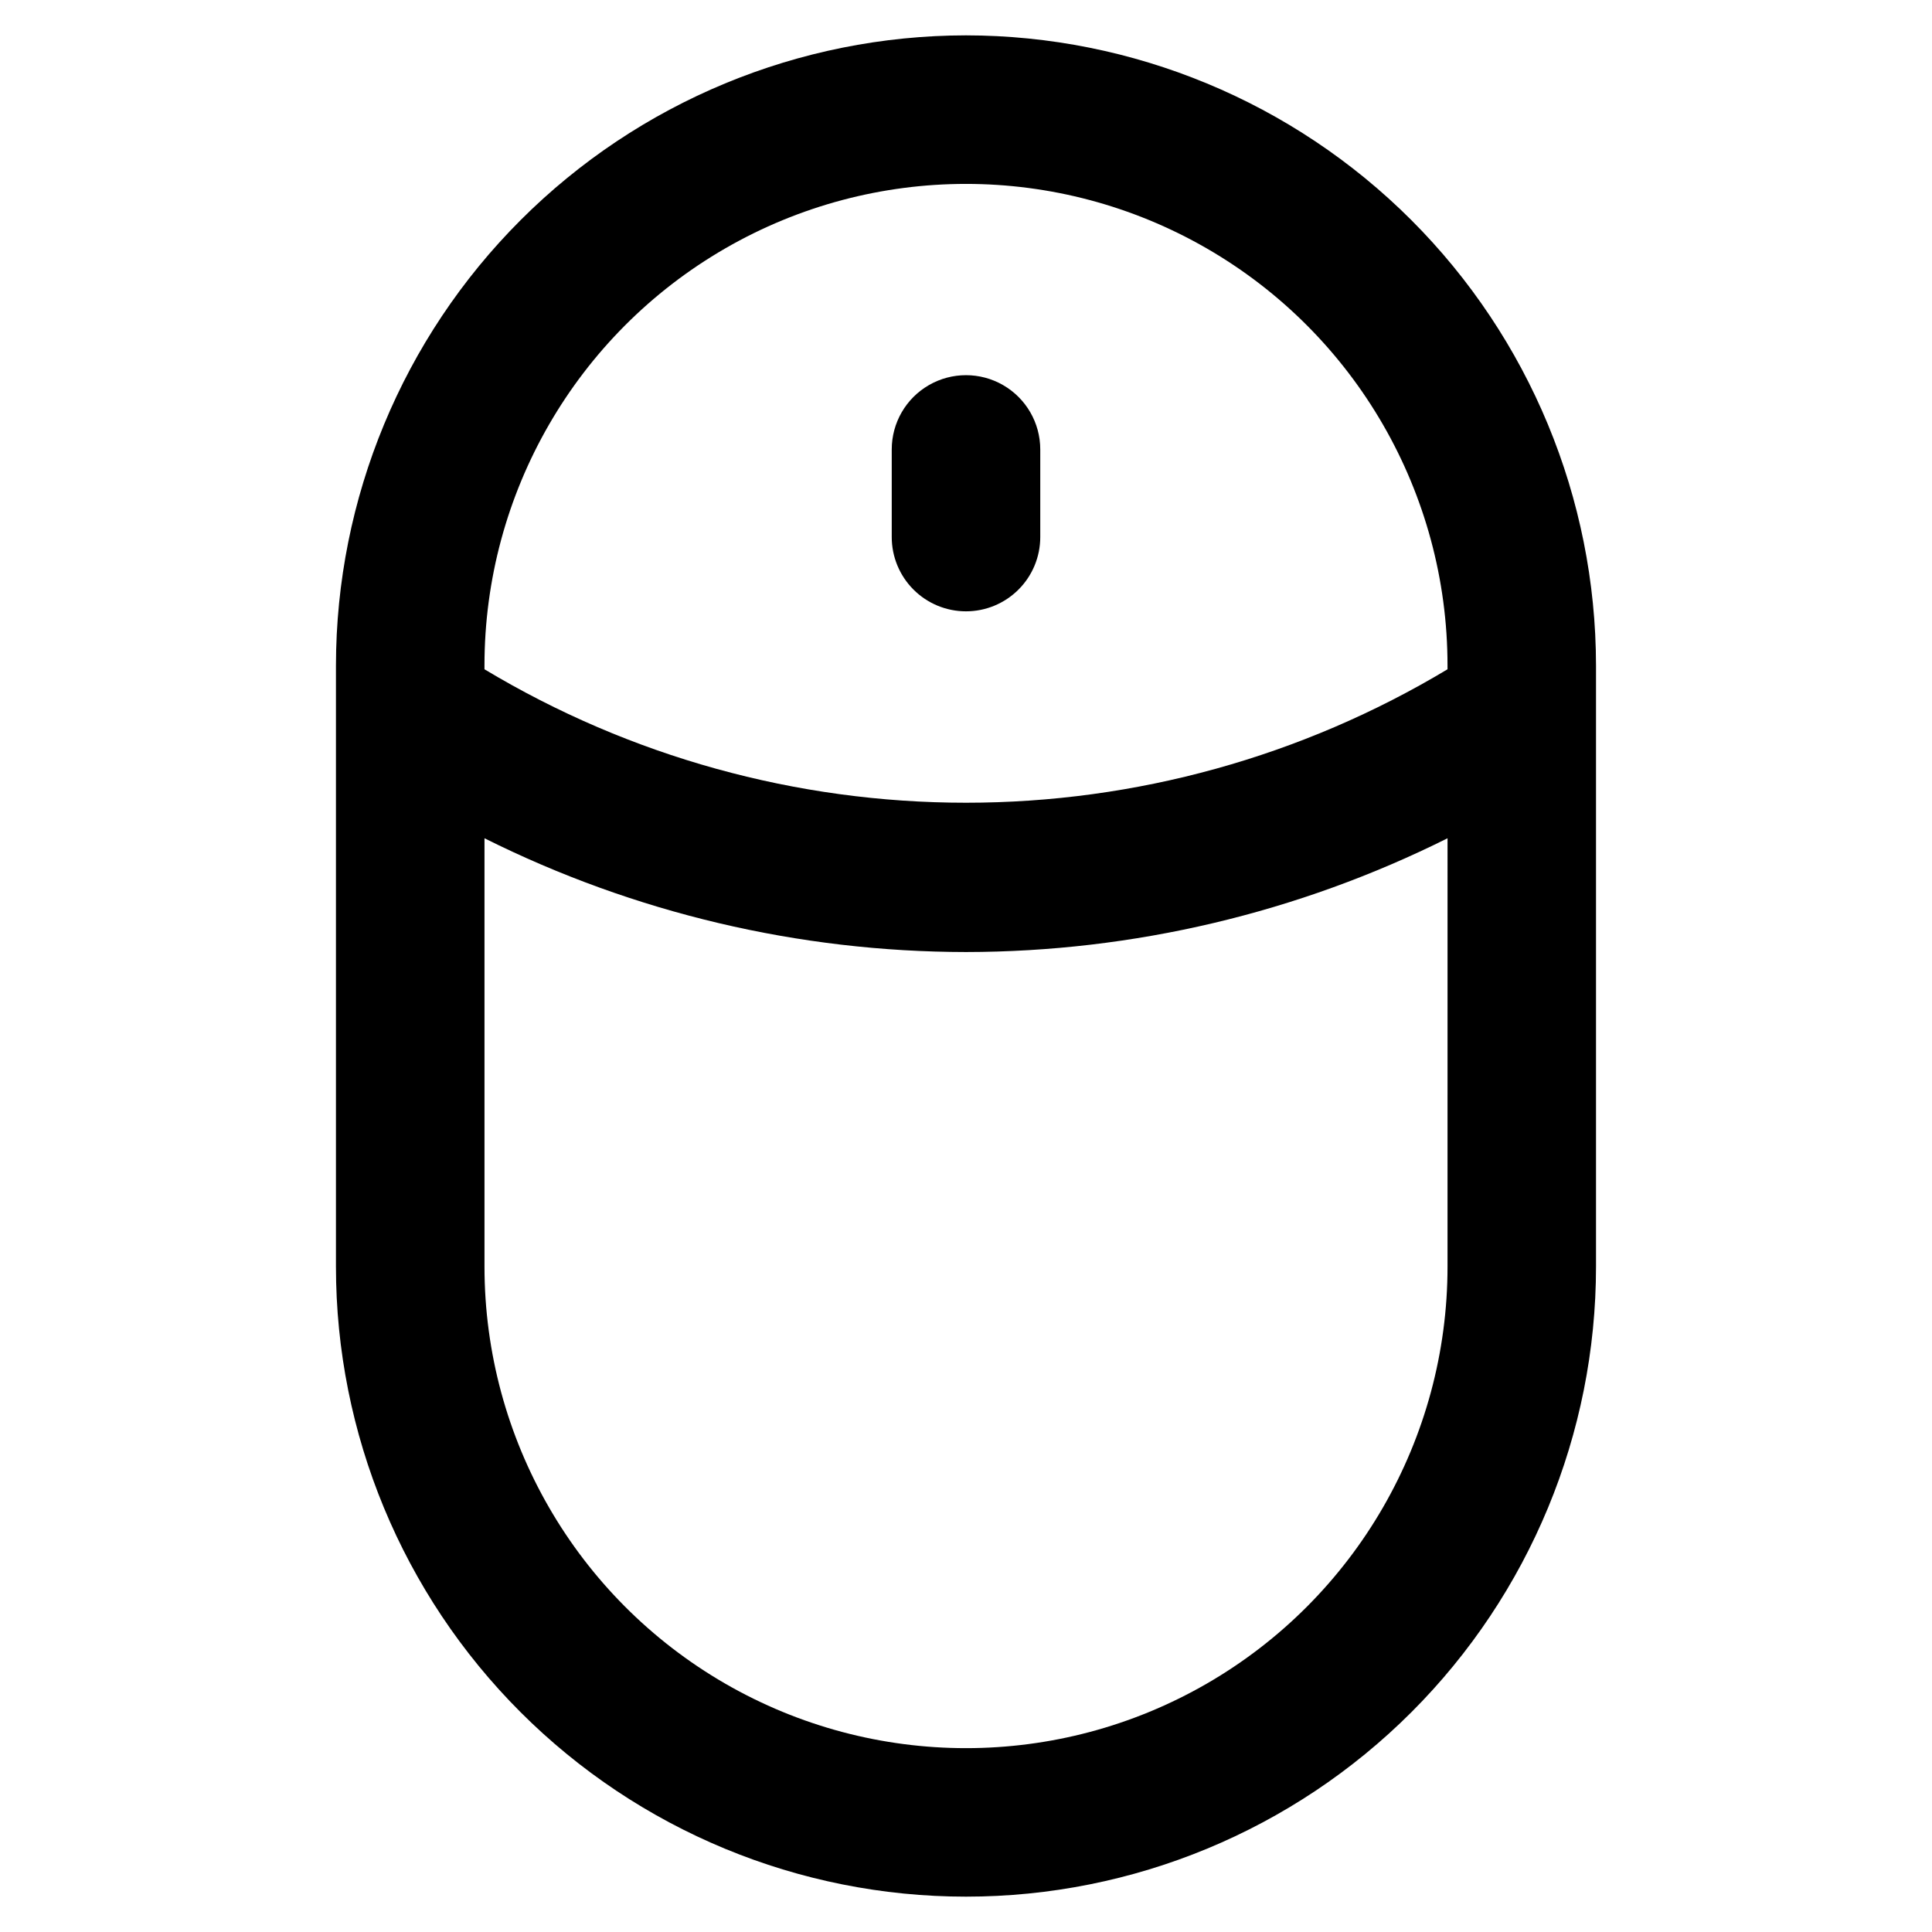 <?xml version="1.0" encoding="UTF-8"?>
<!-- Uploaded to: SVG Repo, www.svgrepo.com, Generator: SVG Repo Mixer Tools -->
<svg fill="#000000" width="800px" height="800px" version="1.1" viewBox="144 144 512 512" xmlns="http://www.w3.org/2000/svg">
 <g>
  <path d="m400 306.01c-5.223 0-10.227-2.074-13.918-5.766-3.691-3.691-5.762-8.695-5.762-13.914v-23.223c0-7.031 3.75-13.531 9.84-17.043 6.086-3.516 13.59-3.516 19.68 0 6.086 3.512 9.84 10.012 9.84 17.043v23.223c0 5.219-2.074 10.223-5.766 13.914-3.691 3.691-8.695 5.766-13.914 5.766z"/>
  <path d="m400 153.37c-44.27 0.043-86.715 17.648-118.02 48.949-31.301 31.305-48.906 73.746-48.949 118.02v159.33c0 44.281 17.594 86.75 48.906 118.06s73.777 48.902 118.06 48.902c44.281 0 86.75-17.59 118.06-48.902s48.902-73.781 48.902-118.06v-159.33c-0.043-44.27-17.648-86.711-48.949-118.02-31.305-31.301-73.746-48.906-118.02-48.949zm127.61 326.3c0 45.59-24.324 87.715-63.805 110.51-39.48 22.797-88.125 22.797-127.61 0-39.48-22.793-63.801-64.918-63.801-110.51v-113.52c39.629 19.789 83.309 30.109 127.61 30.148 44.293-0.047 87.973-10.367 127.61-30.148zm0-158.3v-0.004c-38.543 23.145-82.652 35.367-127.61 35.367-44.957 0-89.066-12.223-127.61-35.367v-1.023c0-45.586 24.32-87.715 63.801-110.51 39.48-22.793 88.125-22.793 127.61 0s63.805 64.922 63.805 110.51z"/>
 </g>
</svg>